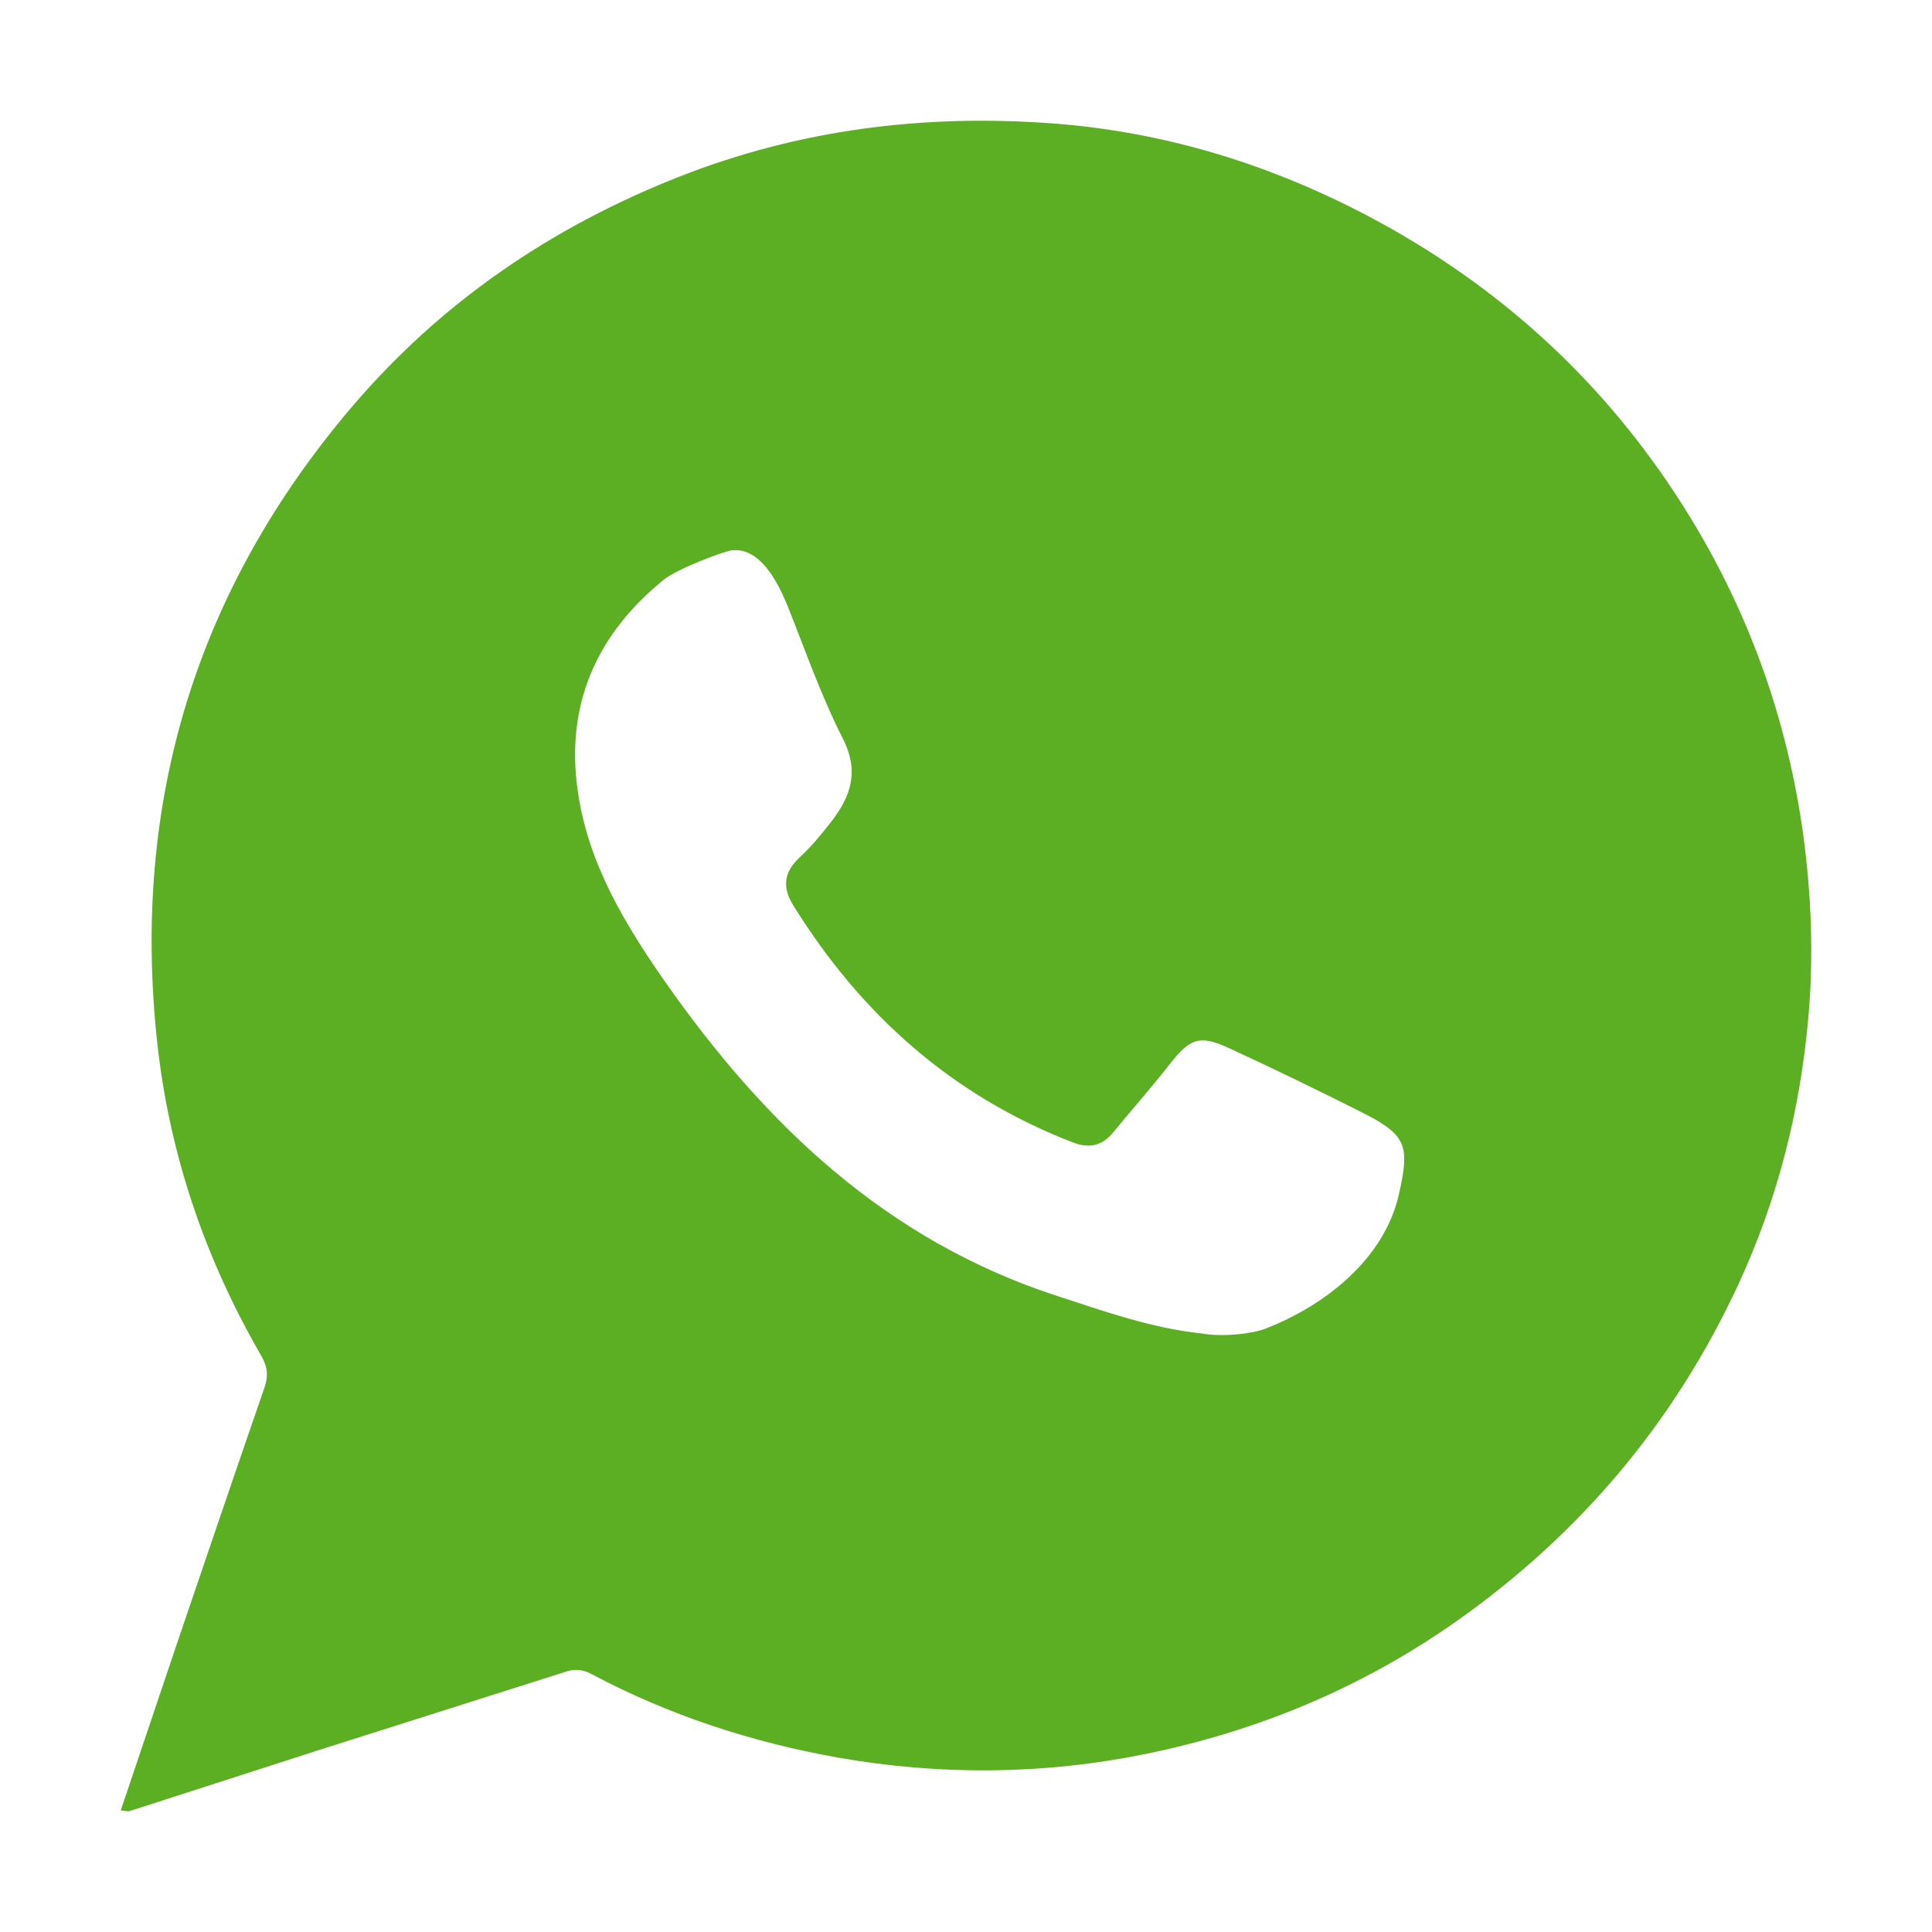 <svg xmlns="http://www.w3.org/2000/svg" width="16" height="16" viewBox="0 0 16 16">
    <path fill="#5cae23" d="M8.729 1.023c.991.076 1.922.38 2.791.87.952.539 1.733 1.26 2.336 2.169.571.86.93 1.804 1.075 2.833.07.51.09 1.022.045 1.53-.067.764-.253 1.506-.578 2.208-.528 1.141-1.308 2.067-2.333 2.791-.783.552-1.648.912-2.58 1.102-.841.171-1.692.179-2.543.03-.717-.128-1.4-.35-2.043-.692-.068-.037-.136-.044-.206-.022l-2.064.655-1.554.501c-.014.005-.033-.001-.075-.005l.448-1.33c.246-.723.491-1.446.741-2.168.035-.099.027-.176-.025-.266-.465-.805-.761-1.667-.862-2.596-.216-1.99.324-3.752 1.616-5.268.731-.857 1.638-1.478 2.69-1.895 1.009-.4 2.053-.528 3.121-.447zm-2.67 3.535c-.069.008-.453.154-.562.243-.56.454-.817 1.039-.711 1.759.086.59.385 1.087.721 1.569.828 1.183 1.832 2.14 3.237 2.6.399.13.793.271 1.213.315.167.029.408.004.524-.041.503-.196.98-.58 1.102-1.103.097-.423.064-.503-.32-.696-.359-.18-.72-.356-1.085-.524-.246-.114-.324-.08-.495.138-.15.192-.311.373-.465.561-.092.112-.2.133-.333.082-.999-.386-1.754-1.058-2.316-1.964-.097-.157-.071-.28.051-.394.097-.09.18-.19.26-.293.166-.213.24-.42.098-.698-.18-.353-.31-.731-.458-1.1-.079-.192-.227-.483-.46-.454z"/>
</svg>
